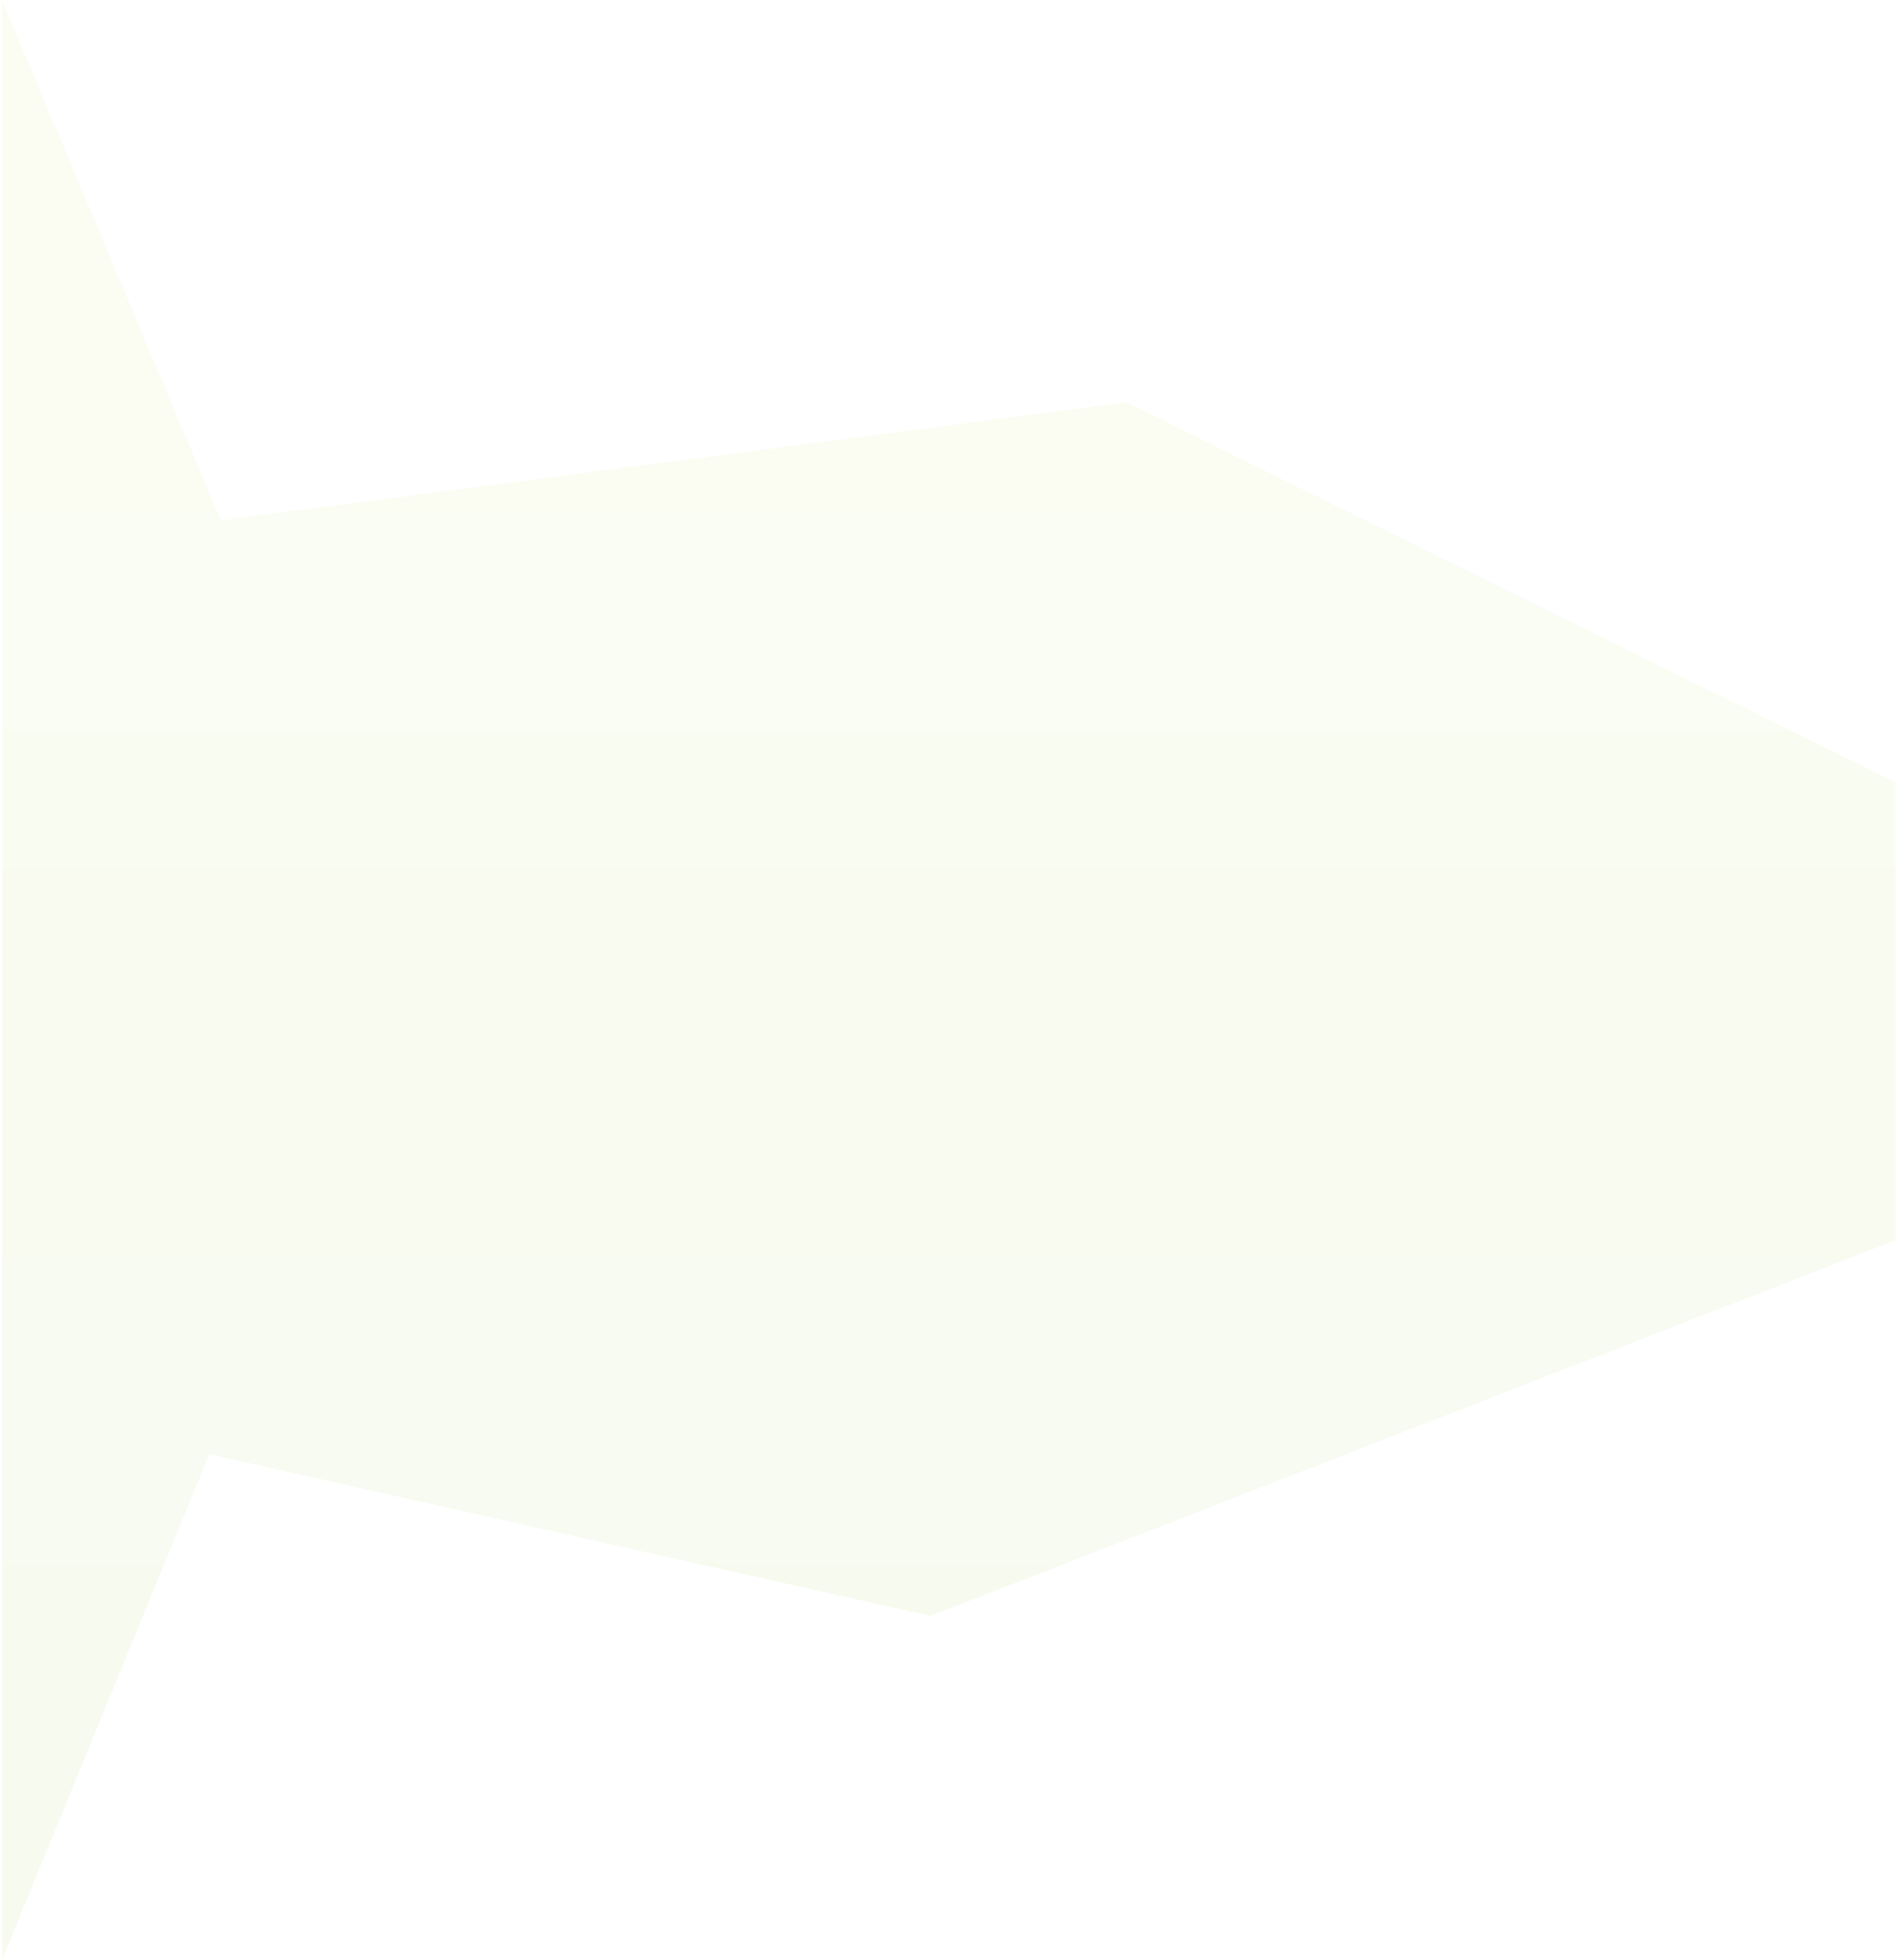 <svg xmlns="http://www.w3.org/2000/svg" xmlns:xlink="http://www.w3.org/1999/xlink" width="871.654" height="897.389" viewBox="0 0 871.654 897.389">
  <defs>
    <linearGradient id="linear-gradient" x1="0.5" x2="0.5" y2="1" gradientUnits="objectBoundingBox">
      <stop offset="0" stop-color="#76B900"/>
      <stop offset="1" stop-color="#CFF250"/>
    </linearGradient>
  </defs>
  <g id="Group_109" data-name="Group 109" transform="translate(1933.996 3219.25) rotate(180)">
    <path id="Path_187" data-name="Path 187" d="M1401.014,2066.862L1306.2,2298.4L976,2224.3L534.09,2396.41L534.09,2605.969L886.21,2780.04L1300.898,2725.958L1401.014,2964.248Z" transform="translate(532 255)" opacity="0.03" fill="url(#linear-gradient)"/>
    <path id="Path_197" data-name="Path 197" d="M1401.014,2066.862L1306.2,2298.4L976,2224.3L534.09,2396.41L534.09,2605.969L886.21,2780.04L1300.898,2725.958L1401.014,2964.248Z" transform="translate(532 255)" opacity="0.03" fill="url(#linear-gradient)"/>
  </g>
</svg>
